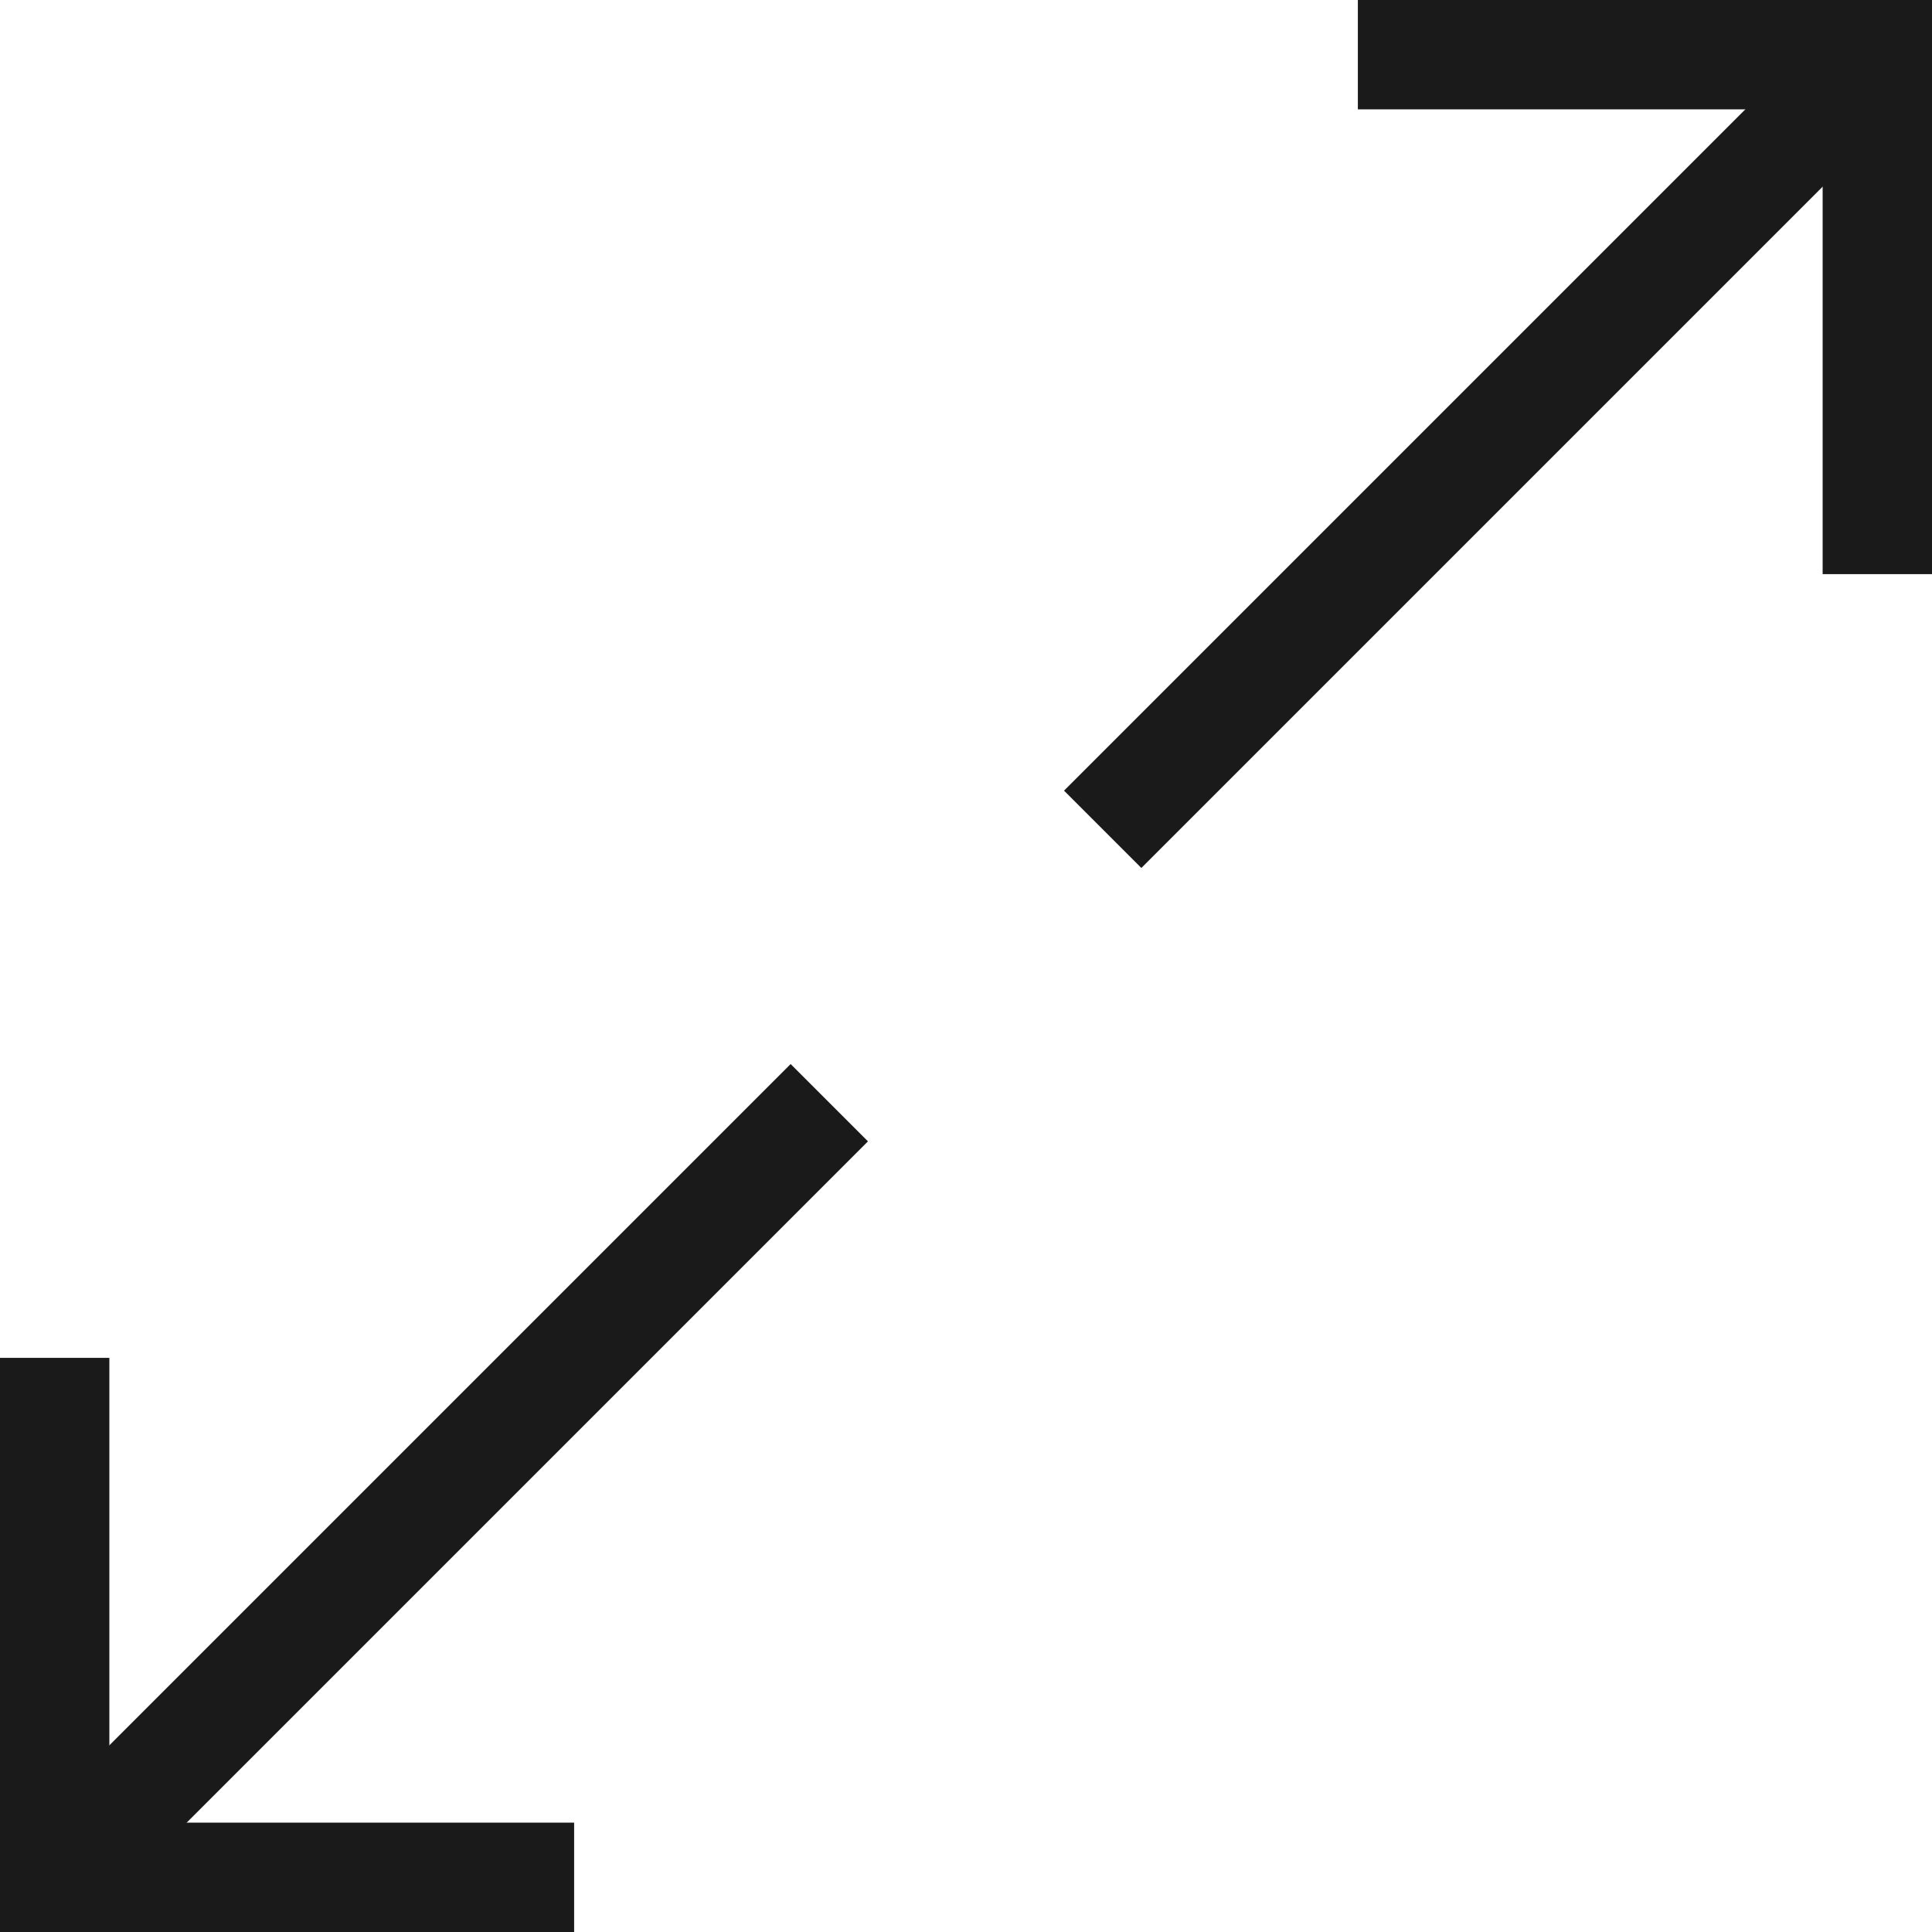 <!-- Generator: Adobe Illustrator 19.0.0, SVG Export Plug-In  -->
<svg version="1.1"
	 xmlns="http://www.w3.org/2000/svg" xmlns:xlink="http://www.w3.org/1999/xlink" xmlns:a="http://ns.adobe.com/AdobeSVGViewerExtensions/3.0/"
	 x="0px" y="0px" width="21.2px" height="21.2px" viewBox="0 0 21.2 21.2" style="enable-background:new 0 0 21.2 21.2;"
	 xml:space="preserve">
<style type="text/css">
	.st0{fill:none;stroke:#1A1A1A;stroke-width:1.2;stroke-miterlimit:10;}
</style>
<defs>
</defs>
<g>
	<g>
		<polyline class="st0" points="6.3,20.6 0.6,20.6 0.6,14.9 		"/>
		<line class="st0" x1="0.6" y1="20.6" x2="9.1" y2="12.1"/>
	</g>
	<g>
		<polyline class="st0" points="14.9,0.6 20.6,0.6 20.6,6.3 		"/>
		<line class="st0" x1="20.6" y1="0.6" x2="12.1" y2="9.1"/>
	</g>
</g>
</svg>

